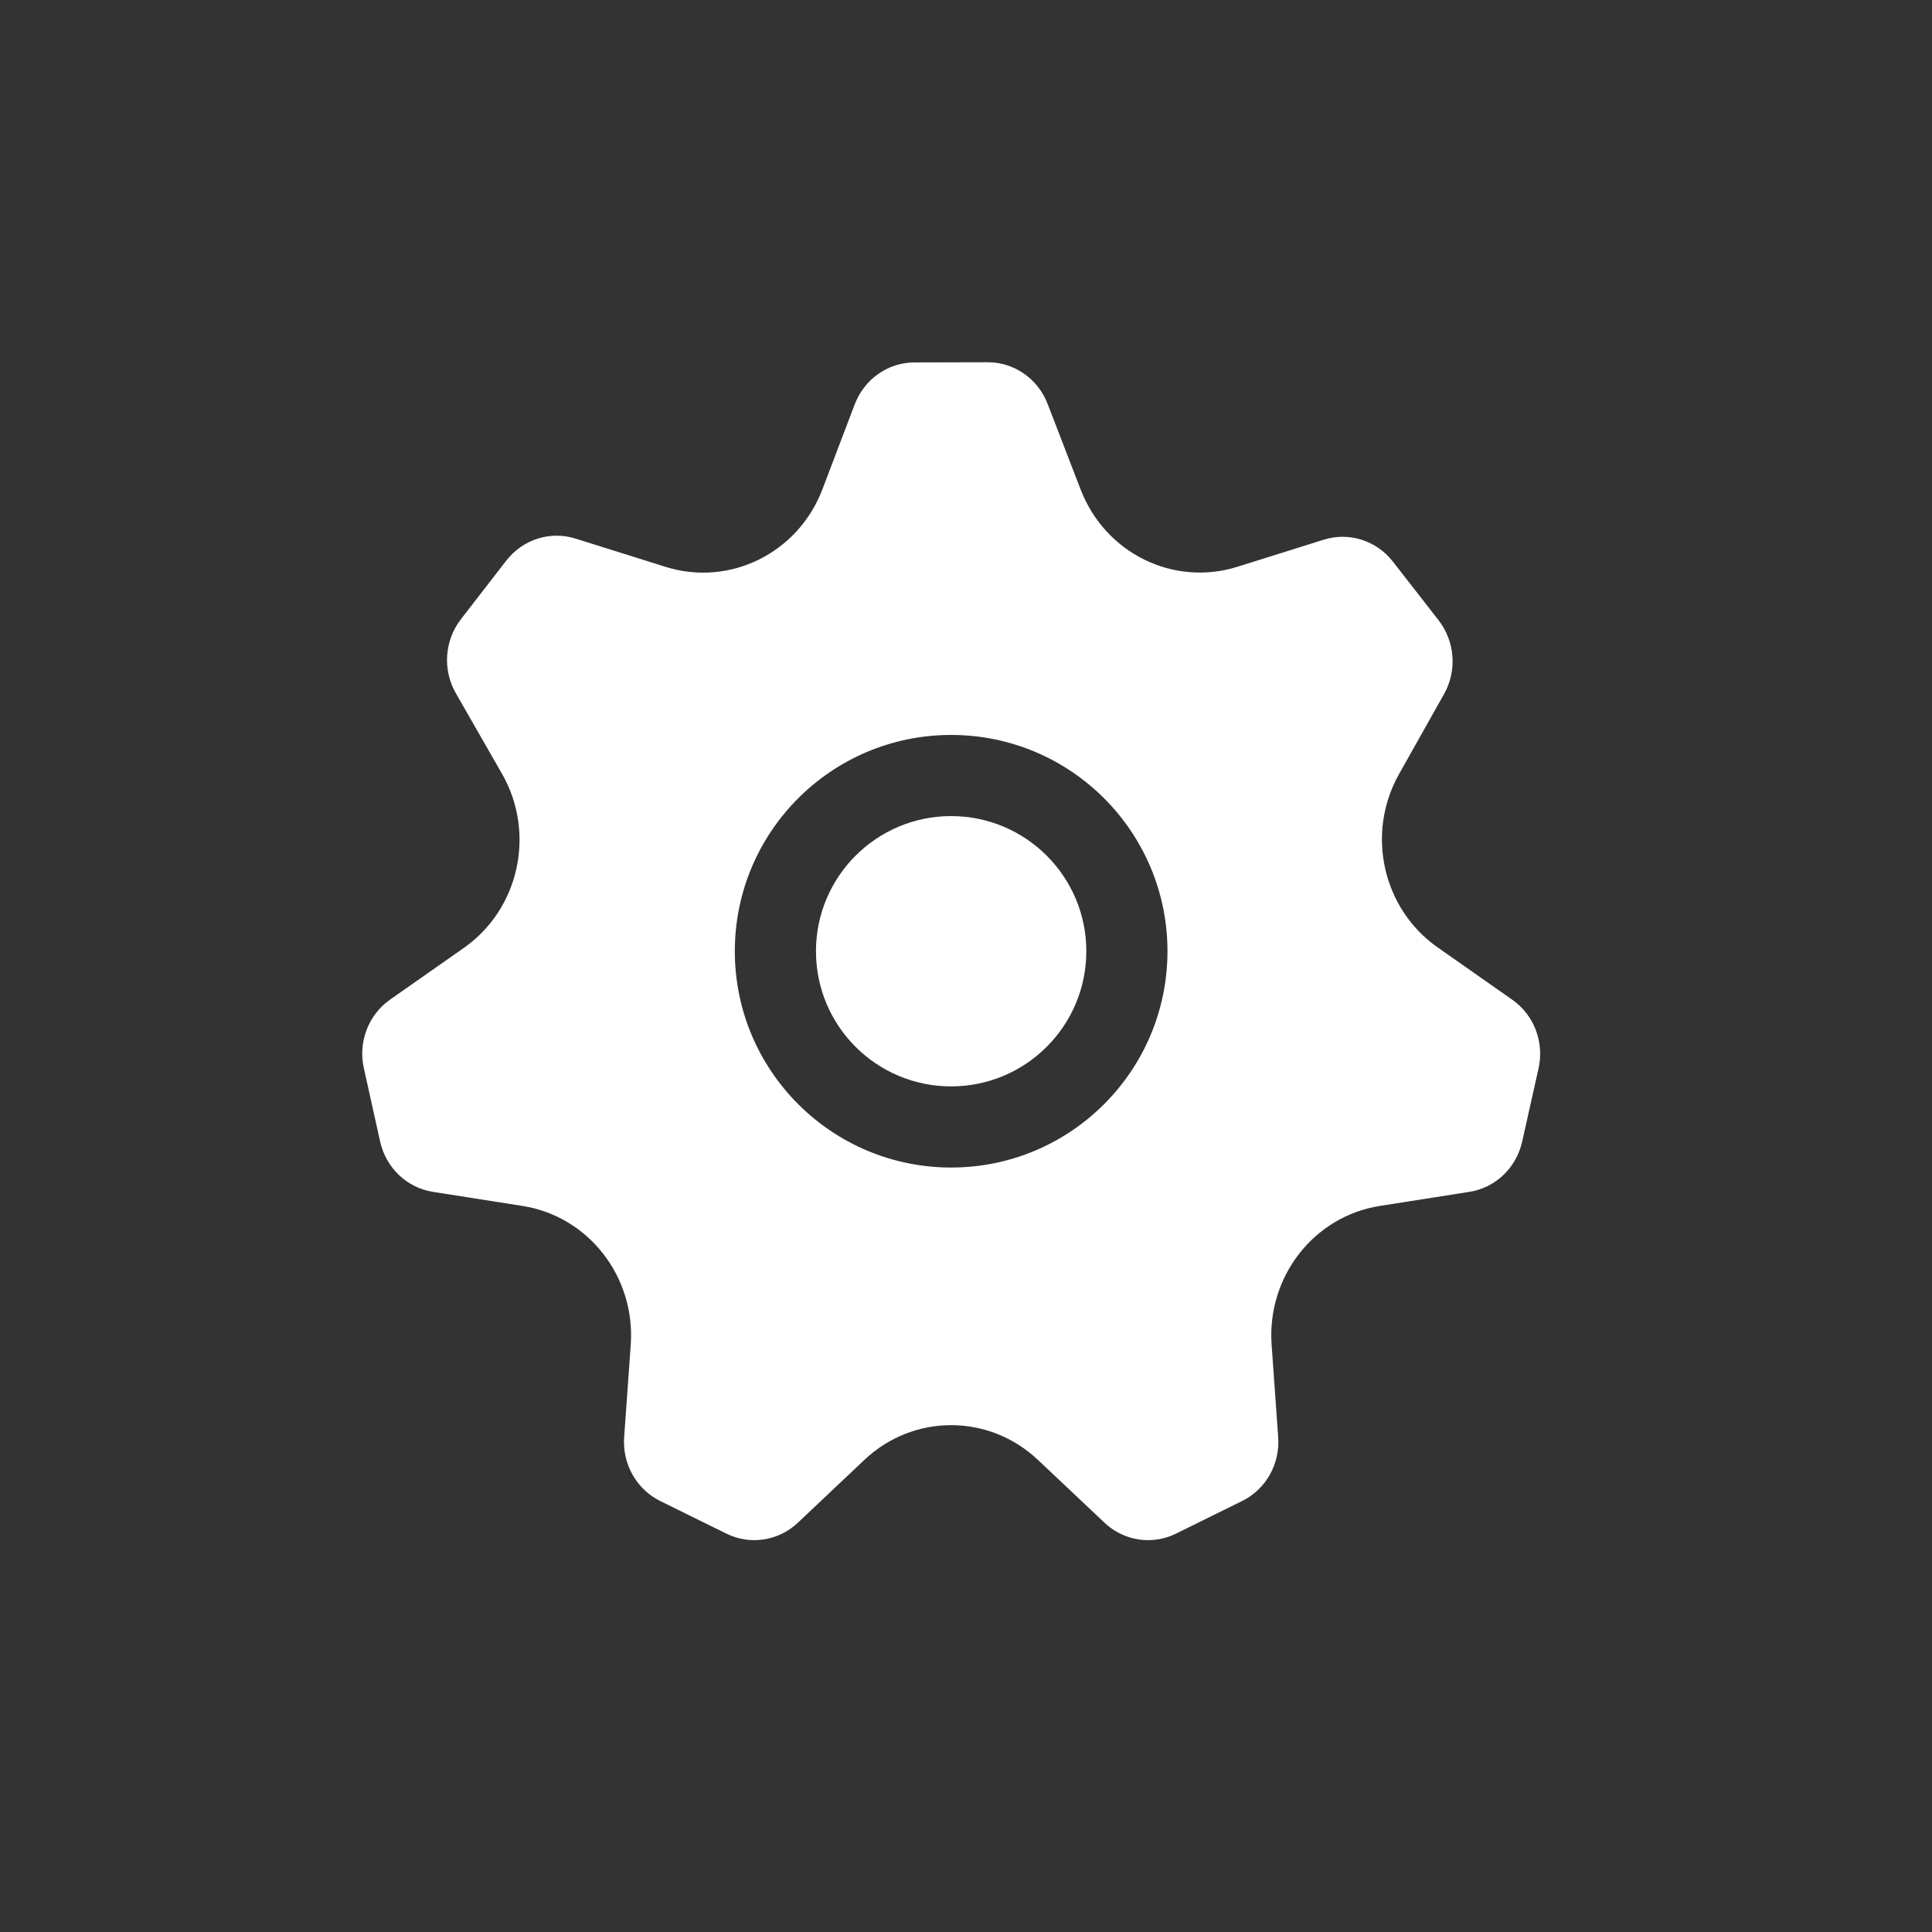 <svg width="32" height="32" viewBox="0 0 32 32" fill="none" xmlns="http://www.w3.org/2000/svg">
<rect x="0" y="0" width="32" height="32" fill="#333333" stroke="none"/>
<path d="M16.36 6C16.797 5.999 17.19 6.272 17.351 6.688L17.9 8.111C18.307 9.164 19.435 9.719 20.494 9.388L21.926 8.939C22.344 8.808 22.798 8.952 23.07 9.301L23.827 10.273C24.099 10.622 24.136 11.107 23.919 11.494L23.172 12.822C22.62 13.803 22.899 15.052 23.811 15.691L25.047 16.558C25.407 16.809 25.581 17.261 25.483 17.696L25.212 18.908C25.115 19.344 24.768 19.674 24.337 19.741L22.855 19.974C21.762 20.145 20.982 21.146 21.062 22.274L21.171 23.806C21.202 24.25 20.966 24.668 20.574 24.861L19.477 25.402C19.083 25.596 18.615 25.524 18.294 25.221L17.192 24.181C16.379 23.413 15.128 23.413 14.316 24.181L13.215 25.221C12.895 25.523 12.425 25.596 12.032 25.402L10.936 24.862C10.543 24.668 10.306 24.249 10.338 23.804L10.447 22.274C10.527 21.146 9.746 20.145 8.653 19.974L7.171 19.741C6.741 19.674 6.393 19.344 6.296 18.907L6.027 17.695C5.929 17.261 6.101 16.808 6.462 16.556L7.683 15.7C8.601 15.057 8.877 13.796 8.314 12.815L7.55 11.482C7.329 11.096 7.361 10.61 7.633 10.258L8.386 9.285C8.659 8.934 9.114 8.789 9.533 8.921L11.024 9.389C12.086 9.722 13.219 9.162 13.622 8.104L14.157 6.697C14.316 6.28 14.708 6.004 15.145 6.003L16.36 6ZM15.754 12.173C13.775 12.173 12.171 13.777 12.171 15.756C12.172 17.734 13.775 19.338 15.754 19.338C17.732 19.338 19.336 17.734 19.337 15.756C19.337 13.777 17.732 12.173 15.754 12.173ZM15.754 13.517C16.99 13.517 17.993 14.519 17.993 15.756C17.992 16.992 16.99 17.994 15.754 17.994C14.517 17.994 13.515 16.992 13.515 15.756C13.515 14.52 14.517 13.517 15.754 13.517Z" fill="white"/>
</svg>
